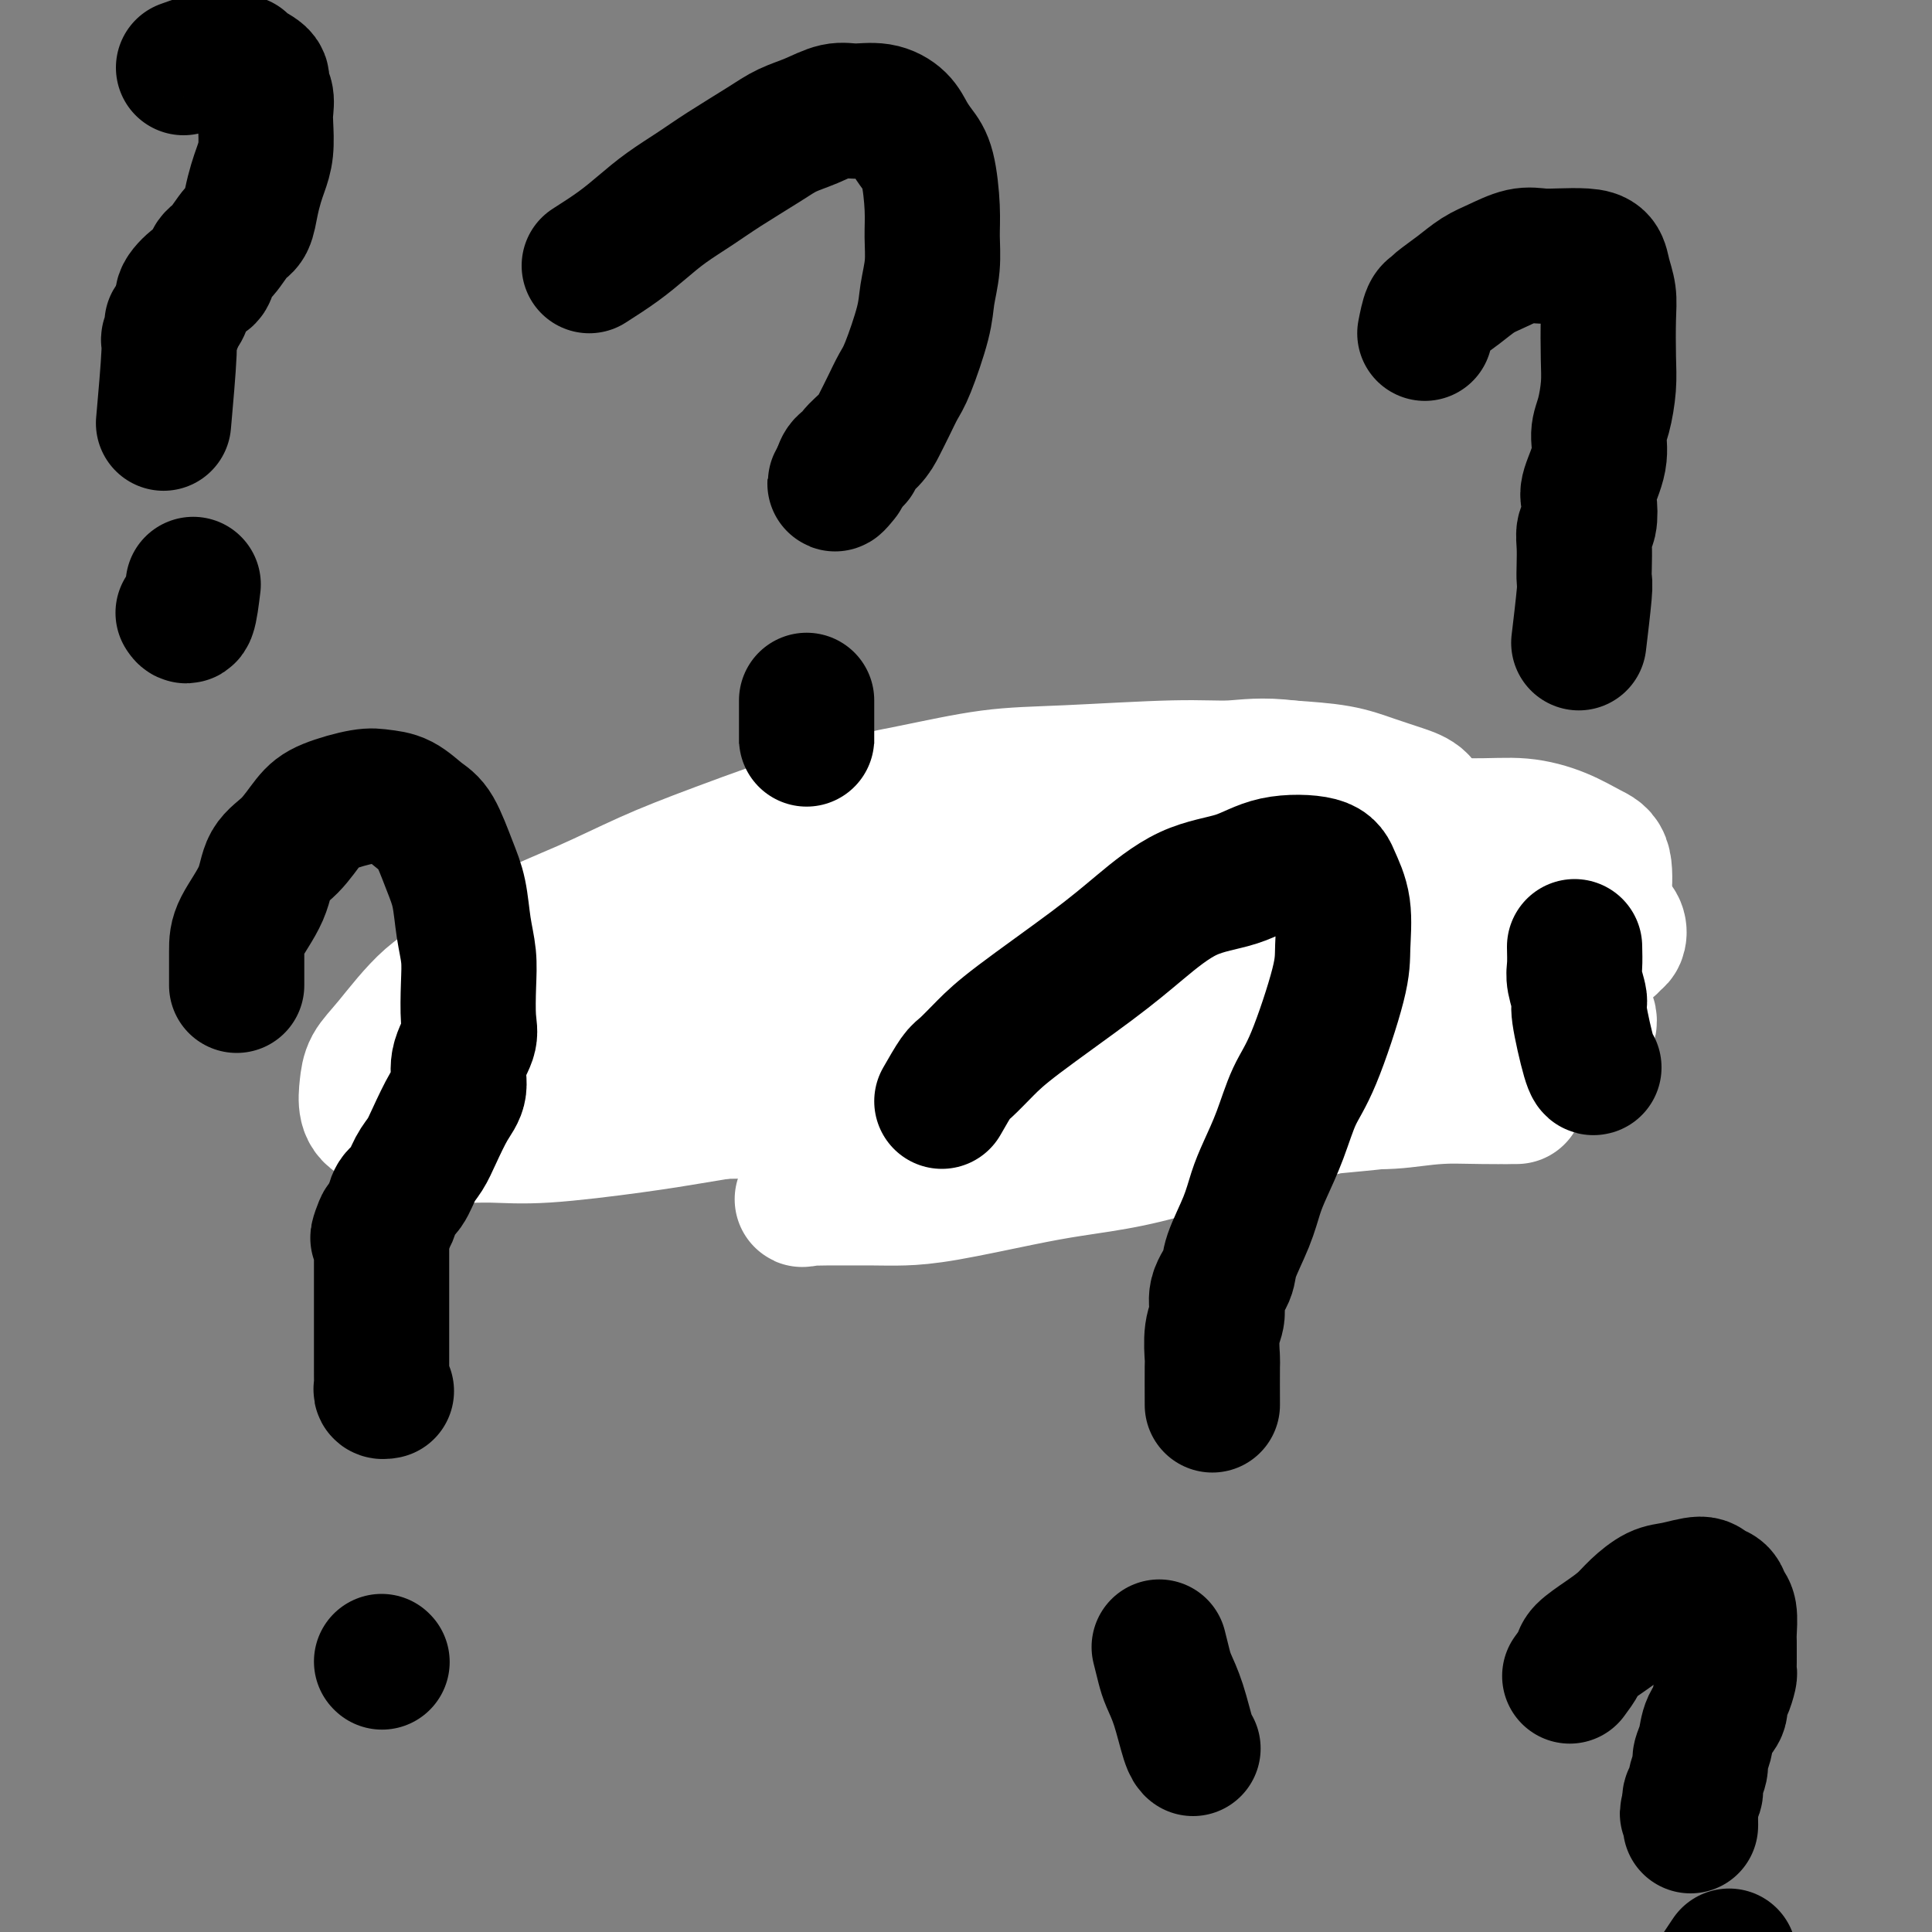 <svg viewBox='0 0 400 400' version='1.1' xmlns='http://www.w3.org/2000/svg' xmlns:xlink='http://www.w3.org/1999/xlink'><rect x="0" y="0" width="400" height="400" fill="#808080" stroke="none"/><g fill='none' stroke='#000000' stroke-width='6' stroke-linecap='round' stroke-linejoin='round'><path d='M130,198c0.000,0.000 0.100,0.100 0.1,0.1'/><path d='M130,199c-0.852,1.059 -1.704,2.119 -2,3c-0.296,0.881 -0.037,1.585 0,2c0.037,0.415 -0.148,0.542 0,1c0.148,0.458 0.629,1.249 1,2c0.371,0.751 0.633,1.464 1,2c0.367,0.536 0.839,0.894 2,2c1.161,1.106 3.010,2.958 4,4c0.990,1.042 1.120,1.274 2,2c0.880,0.726 2.509,1.947 4,3c1.491,1.053 2.845,1.938 4,3c1.155,1.062 2.112,2.302 4,4c1.888,1.698 4.707,3.856 7,5c2.293,1.144 4.062,1.276 6,2c1.938,0.724 4.047,2.039 6,3c1.953,0.961 3.750,1.567 6,2c2.250,0.433 4.952,0.694 7,1c2.048,0.306 3.442,0.659 6,1c2.558,0.341 6.279,0.671 10,1'/><path d='M198,242c4.568,0.462 4.488,0.118 6,0c1.512,-0.118 4.615,-0.009 7,0c2.385,0.009 4.050,-0.083 6,0c1.950,0.083 4.184,0.342 7,0c2.816,-0.342 6.213,-1.285 9,-2c2.787,-0.715 4.962,-1.203 7,-2c2.038,-0.797 3.938,-1.902 6,-3c2.062,-1.098 4.287,-2.189 6,-3c1.713,-0.811 2.913,-1.341 5,-3c2.087,-1.659 5.061,-4.447 7,-6c1.939,-1.553 2.844,-1.871 4,-3c1.156,-1.129 2.562,-3.068 4,-5c1.438,-1.932 2.909,-3.857 4,-5c1.091,-1.143 1.803,-1.503 3,-3c1.197,-1.497 2.879,-4.130 4,-6c1.121,-1.870 1.681,-2.979 2,-4c0.319,-1.021 0.398,-1.956 1,-3c0.602,-1.044 1.728,-2.197 2,-3c0.272,-0.803 -0.312,-1.255 0,-3c0.312,-1.745 1.518,-4.784 2,-6c0.482,-1.216 0.241,-0.608 0,0'/><path d='M117,198c1.235,0.430 2.470,0.859 3,1c0.530,0.141 0.357,-0.008 1,0c0.643,0.008 2.104,0.173 3,0c0.896,-0.173 1.228,-0.683 2,-1c0.772,-0.317 1.984,-0.441 3,-1c1.016,-0.559 1.837,-1.554 3,-2c1.163,-0.446 2.670,-0.343 4,-1c1.330,-0.657 2.484,-2.074 4,-3c1.516,-0.926 3.393,-1.361 5,-2c1.607,-0.639 2.943,-1.482 4,-2c1.057,-0.518 1.834,-0.710 3,-1c1.166,-0.290 2.719,-0.679 4,-1c1.281,-0.321 2.289,-0.575 4,-1c1.711,-0.425 4.125,-1.022 6,-2c1.875,-0.978 3.210,-2.338 5,-3c1.790,-0.662 4.035,-0.628 6,-1c1.965,-0.372 3.651,-1.150 5,-2c1.349,-0.850 2.362,-1.771 5,-3c2.638,-1.229 6.900,-2.766 10,-4c3.100,-1.234 5.038,-2.166 7,-3c1.962,-0.834 3.948,-1.569 6,-2c2.052,-0.431 4.168,-0.559 6,-1c1.832,-0.441 3.378,-1.196 6,-2c2.622,-0.804 6.321,-1.658 9,-2c2.679,-0.342 4.340,-0.171 6,0'/><path d='M237,159c5.287,-0.772 5.005,-0.204 6,0c0.995,0.204 3.266,0.042 5,0c1.734,-0.042 2.930,0.034 5,0c2.070,-0.034 5.014,-0.178 7,0c1.986,0.178 3.015,0.677 4,1c0.985,0.323 1.927,0.468 3,1c1.073,0.532 2.278,1.451 3,2c0.722,0.549 0.960,0.730 2,1c1.040,0.270 2.882,0.631 4,1c1.118,0.369 1.510,0.746 2,1c0.490,0.254 1.076,0.385 2,1c0.924,0.615 2.187,1.713 3,2c0.813,0.287 1.176,-0.236 2,0c0.824,0.236 2.110,1.233 3,2c0.890,0.767 1.385,1.305 2,2c0.615,0.695 1.349,1.547 2,2c0.651,0.453 1.217,0.507 2,1c0.783,0.493 1.783,1.423 2,2c0.217,0.577 -0.349,0.800 0,1c0.349,0.200 1.614,0.378 2,1c0.386,0.622 -0.107,1.687 0,2c0.107,0.313 0.813,-0.126 1,0c0.187,0.126 -0.146,0.817 0,1c0.146,0.183 0.770,-0.143 1,0c0.230,0.143 0.066,0.755 0,1c-0.066,0.245 -0.033,0.122 0,0'/><path d='M148,227c1.122,-0.269 2.245,-0.537 3,-1c0.755,-0.463 1.143,-1.119 2,-2c0.857,-0.881 2.181,-1.986 5,-5c2.819,-3.014 7.131,-7.935 10,-11c2.869,-3.065 4.295,-4.272 6,-6c1.705,-1.728 3.688,-3.976 5,-6c1.312,-2.024 1.952,-3.823 3,-5c1.048,-1.177 2.503,-1.733 3,-2c0.497,-0.267 0.037,-0.244 -1,0c-1.037,0.244 -2.650,0.709 -4,2c-1.350,1.291 -2.436,3.408 -4,5c-1.564,1.592 -3.607,2.659 -5,4c-1.393,1.341 -2.136,2.957 -3,4c-0.864,1.043 -1.848,1.511 -3,3c-1.152,1.489 -2.472,3.997 -3,5c-0.528,1.003 -0.264,0.502 0,0'/><path d='M174,209c-0.789,1.653 -1.579,3.305 -2,4c-0.421,0.695 -0.474,0.431 -1,1c-0.526,0.569 -1.527,1.970 -2,3c-0.473,1.030 -0.419,1.689 0,2c0.419,0.311 1.202,0.275 2,0c0.798,-0.275 1.609,-0.789 3,-2c1.391,-1.211 3.361,-3.121 5,-5c1.639,-1.879 2.947,-3.729 6,-7c3.053,-3.271 7.851,-7.963 11,-11c3.149,-3.037 4.649,-4.418 6,-6c1.351,-1.582 2.554,-3.366 4,-5c1.446,-1.634 3.135,-3.117 4,-4c0.865,-0.883 0.908,-1.167 0,0c-0.908,1.167 -2.765,3.786 -5,7c-2.235,3.214 -4.847,7.024 -8,11c-3.153,3.976 -6.848,8.117 -10,12c-3.152,3.883 -5.760,7.508 -8,11c-2.240,3.492 -4.112,6.850 -6,9c-1.888,2.150 -3.790,3.094 -4,3c-0.210,-0.094 1.274,-1.224 3,-3c1.726,-1.776 3.696,-4.199 6,-7c2.304,-2.801 4.942,-5.980 8,-9c3.058,-3.020 6.536,-5.880 10,-10c3.464,-4.120 6.915,-9.499 9,-12c2.085,-2.501 2.806,-2.123 3,-2c0.194,0.123 -0.137,-0.010 -1,1c-0.863,1.010 -2.256,3.163 -4,6c-1.744,2.837 -3.839,6.358 -7,11c-3.161,4.642 -7.390,10.404 -10,14c-2.610,3.596 -3.603,5.028 -4,6c-0.397,0.972 -0.199,1.486 0,2'/><path d='M182,229c-3.223,5.523 1.720,-0.669 5,-4c3.280,-3.331 4.896,-3.801 9,-8c4.104,-4.199 10.697,-12.126 15,-17c4.303,-4.874 6.315,-6.695 9,-9c2.685,-2.305 6.044,-5.095 8,-7c1.956,-1.905 2.509,-2.925 3,-3c0.491,-0.075 0.919,0.795 1,2c0.081,1.205 -0.186,2.745 -2,7c-1.814,4.255 -5.175,11.224 -7,16c-1.825,4.776 -2.112,7.360 -3,10c-0.888,2.640 -2.376,5.336 -3,7c-0.624,1.664 -0.383,2.295 0,3c0.383,0.705 0.909,1.483 3,0c2.091,-1.483 5.746,-5.226 8,-8c2.254,-2.774 3.107,-4.577 5,-7c1.893,-2.423 4.827,-5.464 7,-8c2.173,-2.536 3.584,-4.567 5,-6c1.416,-1.433 2.836,-2.269 4,-3c1.164,-0.731 2.072,-1.356 2,-1c-0.072,0.356 -1.125,1.692 -2,3c-0.875,1.308 -1.571,2.587 -2,4c-0.429,1.413 -0.592,2.960 -1,4c-0.408,1.040 -1.060,1.573 -1,2c0.060,0.427 0.834,0.747 2,0c1.166,-0.747 2.726,-2.560 4,-4c1.274,-1.440 2.261,-2.505 4,-4c1.739,-1.495 4.228,-3.420 6,-5c1.772,-1.580 2.825,-2.815 4,-4c1.175,-1.185 2.470,-2.319 3,-2c0.530,0.319 0.294,2.091 0,4c-0.294,1.909 -0.647,3.954 -1,6'/><path d='M267,197c-0.340,2.848 -0.689,4.968 -1,7c-0.311,2.032 -0.583,3.977 -1,6c-0.417,2.023 -0.979,4.125 -1,6c-0.021,1.875 0.497,3.522 1,4c0.503,0.478 0.989,-0.213 2,-1c1.011,-0.787 2.546,-1.669 4,-3c1.454,-1.331 2.826,-3.109 4,-5c1.174,-1.891 2.149,-3.893 4,-7c1.851,-3.107 4.576,-7.319 6,-10c1.424,-2.681 1.546,-3.831 2,-5c0.454,-1.169 1.238,-2.357 1,-3c-0.238,-0.643 -1.500,-0.739 -3,0c-1.500,0.739 -3.239,2.314 -5,4c-1.761,1.686 -3.546,3.482 -7,7c-3.454,3.518 -8.577,8.758 -12,12c-3.423,3.242 -5.144,4.488 -7,6c-1.856,1.512 -3.846,3.292 -5,4c-1.154,0.708 -1.472,0.345 -2,0c-0.528,-0.345 -1.267,-0.673 -1,-3c0.267,-2.327 1.538,-6.655 3,-10c1.462,-3.345 3.113,-5.709 5,-9c1.887,-3.291 4.008,-7.510 6,-11c1.992,-3.490 3.854,-6.250 6,-9c2.146,-2.750 4.576,-5.491 7,-8c2.424,-2.509 4.841,-4.786 6,-6c1.159,-1.214 1.058,-1.365 1,-1c-0.058,0.365 -0.074,1.247 -1,3c-0.926,1.753 -2.764,4.377 -5,7c-2.236,2.623 -4.871,5.245 -7,8c-2.129,2.755 -3.751,5.644 -6,8c-2.249,2.356 -5.124,4.178 -8,6'/><path d='M253,194c-4.489,5.109 -2.710,2.380 -2,1c0.710,-1.380 0.353,-1.411 0,-2c-0.353,-0.589 -0.701,-1.735 0,-5c0.701,-3.265 2.453,-8.648 4,-12c1.547,-3.352 2.891,-4.674 4,-7c1.109,-2.326 1.985,-5.658 3,-8c1.015,-2.342 2.170,-3.694 3,-5c0.830,-1.306 1.335,-2.565 0,-3c-1.335,-0.435 -4.509,-0.047 -7,1c-2.491,1.047 -4.299,2.752 -7,5c-2.701,2.248 -6.294,5.038 -10,8c-3.706,2.962 -7.526,6.097 -11,9c-3.474,2.903 -6.601,5.574 -9,8c-2.399,2.426 -4.069,4.608 -6,6c-1.931,1.392 -4.122,1.996 -5,2c-0.878,0.004 -0.443,-0.590 1,-2c1.443,-1.410 3.892,-3.635 6,-6c2.108,-2.365 3.873,-4.870 6,-7c2.127,-2.130 4.617,-3.886 8,-7c3.383,-3.114 7.661,-7.586 10,-10c2.339,-2.414 2.741,-2.768 3,-3c0.259,-0.232 0.376,-0.340 0,0c-0.376,0.340 -1.246,1.128 -3,3c-1.754,1.872 -4.391,4.827 -9,9c-4.609,4.173 -11.190,9.563 -16,14c-4.810,4.437 -7.848,7.921 -11,11c-3.152,3.079 -6.416,5.753 -9,8c-2.584,2.247 -4.486,4.066 -6,5c-1.514,0.934 -2.638,0.982 -3,0c-0.362,-0.982 0.040,-2.995 1,-5c0.960,-2.005 2.480,-4.003 4,-6'/><path d='M192,196c1.666,-2.937 3.330,-4.778 5,-7c1.670,-2.222 3.346,-4.825 5,-7c1.654,-2.175 3.284,-3.923 4,-6c0.716,-2.077 0.516,-4.482 0,-5c-0.516,-0.518 -1.349,0.850 -3,2c-1.651,1.150 -4.121,2.080 -7,4c-2.879,1.920 -6.168,4.830 -9,7c-2.832,2.170 -5.208,3.602 -8,6c-2.792,2.398 -6.002,5.764 -8,7c-1.998,1.236 -2.786,0.344 -3,0c-0.214,-0.344 0.145,-0.140 1,-1c0.855,-0.860 2.206,-2.784 4,-5c1.794,-2.216 4.032,-4.725 6,-7c1.968,-2.275 3.666,-4.315 6,-7c2.334,-2.685 5.305,-6.013 7,-8c1.695,-1.987 2.114,-2.633 2,-3c-0.114,-0.367 -0.763,-0.455 -2,0c-1.237,0.455 -3.063,1.453 -5,3c-1.937,1.547 -3.986,3.645 -8,7c-4.014,3.355 -9.994,7.969 -14,11c-4.006,3.031 -6.038,4.479 -8,6c-1.962,1.521 -3.855,3.115 -5,4c-1.145,0.885 -1.541,1.062 -2,1c-0.459,-0.062 -0.981,-0.362 0,-2c0.981,-1.638 3.466,-4.614 5,-7c1.534,-2.386 2.118,-4.181 3,-6c0.882,-1.819 2.062,-3.661 3,-5c0.938,-1.339 1.633,-2.173 2,-3c0.367,-0.827 0.407,-1.646 -1,-1c-1.407,0.646 -4.259,2.756 -7,5c-2.741,2.244 -5.370,4.622 -8,7'/><path d='M147,186c-4.101,3.274 -6.354,5.958 -9,8c-2.646,2.042 -5.685,3.440 -8,5c-2.315,1.560 -3.907,3.282 -5,4c-1.093,0.718 -1.688,0.434 -2,0c-0.312,-0.434 -0.340,-1.017 0,-2c0.340,-0.983 1.049,-2.364 2,-4c0.951,-1.636 2.145,-3.525 3,-5c0.855,-1.475 1.373,-2.534 2,-4c0.627,-1.466 1.364,-3.339 2,-4c0.636,-0.661 1.171,-0.110 1,0c-0.171,0.110 -1.047,-0.222 -2,0c-0.953,0.222 -1.982,0.999 -3,2c-1.018,1.001 -2.025,2.227 -3,3c-0.975,0.773 -1.920,1.094 -3,2c-1.080,0.906 -2.297,2.399 -3,3c-0.703,0.601 -0.894,0.310 -1,0c-0.106,-0.310 -0.129,-0.641 0,-1c0.129,-0.359 0.409,-0.748 1,-1c0.591,-0.252 1.492,-0.368 2,-1c0.508,-0.632 0.623,-1.778 1,-2c0.377,-0.222 1.015,0.482 1,1c-0.015,0.518 -0.685,0.851 -1,2c-0.315,1.149 -0.276,3.116 -1,5c-0.724,1.884 -2.210,3.687 -3,5c-0.790,1.313 -0.883,2.137 -1,3c-0.117,0.863 -0.258,1.764 0,2c0.258,0.236 0.914,-0.194 2,-1c1.086,-0.806 2.600,-1.989 4,-3c1.400,-1.011 2.685,-1.849 5,-4c2.315,-2.151 5.662,-5.615 8,-8c2.338,-2.385 3.669,-3.693 5,-5'/><path d='M141,186c4.208,-3.381 2.726,-2.334 3,-2c0.274,0.334 2.302,-0.045 3,0c0.698,0.045 0.064,0.512 -1,2c-1.064,1.488 -2.559,3.996 -4,6c-1.441,2.004 -2.828,3.505 -4,5c-1.172,1.495 -2.128,2.984 -3,4c-0.872,1.016 -1.659,1.560 -2,2c-0.341,0.440 -0.237,0.775 0,1c0.237,0.225 0.608,0.340 2,-1c1.392,-1.340 3.805,-4.137 6,-6c2.195,-1.863 4.173,-2.794 6,-4c1.827,-1.206 3.503,-2.687 5,-4c1.497,-1.313 2.816,-2.457 4,-3c1.184,-0.543 2.234,-0.484 3,0c0.766,0.484 1.246,1.393 1,3c-0.246,1.607 -1.220,3.913 -2,6c-0.780,2.087 -1.366,3.955 -2,6c-0.634,2.045 -1.315,4.268 -2,6c-0.685,1.732 -1.374,2.975 -2,4c-0.626,1.025 -1.188,1.833 -1,2c0.188,0.167 1.127,-0.308 2,-1c0.873,-0.692 1.681,-1.602 3,-3c1.319,-1.398 3.149,-3.284 5,-5c1.851,-1.716 3.724,-3.262 6,-5c2.276,-1.738 4.955,-3.670 7,-5c2.045,-1.330 3.455,-2.060 4,-2c0.545,0.060 0.226,0.908 0,2c-0.226,1.092 -0.360,2.427 -1,4c-0.640,1.573 -1.788,3.385 -3,6c-1.212,2.615 -2.489,6.033 -3,8c-0.511,1.967 -0.255,2.484 0,3'/><path d='M171,215c-1.225,3.872 -0.788,2.051 0,1c0.788,-1.051 1.925,-1.332 3,-2c1.075,-0.668 2.087,-1.724 5,-4c2.913,-2.276 7.727,-5.771 11,-8c3.273,-2.229 5.007,-3.192 7,-5c1.993,-1.808 4.246,-4.460 6,-6c1.754,-1.540 3.007,-1.966 4,-2c0.993,-0.034 1.724,0.325 2,1c0.276,0.675 0.096,1.667 -1,5c-1.096,3.333 -3.110,9.008 -5,13c-1.890,3.992 -3.657,6.302 -5,9c-1.343,2.698 -2.264,5.786 -3,8c-0.736,2.214 -1.288,3.554 -2,5c-0.712,1.446 -1.583,2.997 -1,3c0.583,0.003 2.622,-1.541 4,-3c1.378,-1.459 2.096,-2.832 4,-5c1.904,-2.168 4.994,-5.132 8,-8c3.006,-2.868 5.928,-5.640 8,-8c2.072,-2.360 3.293,-4.309 6,-7c2.707,-2.691 6.900,-6.123 9,-8c2.100,-1.877 2.108,-2.198 2,-2c-0.108,0.198 -0.330,0.915 -1,2c-0.670,1.085 -1.786,2.539 -3,4c-1.214,1.461 -2.524,2.929 -4,5c-1.476,2.071 -3.116,4.744 -4,6c-0.884,1.256 -1.013,1.095 -1,1c0.013,-0.095 0.166,-0.125 1,-1c0.834,-0.875 2.347,-2.595 4,-4c1.653,-1.405 3.445,-2.494 6,-5c2.555,-2.506 5.873,-6.430 8,-9c2.127,-2.570 3.064,-3.785 4,-5'/><path d='M243,186c8.381,-7.335 3.834,-2.172 2,0c-1.834,2.172 -0.955,1.355 -1,2c-0.045,0.645 -1.015,2.754 -3,6c-1.985,3.246 -4.987,7.628 -7,11c-2.013,3.372 -3.039,5.733 -4,8c-0.961,2.267 -1.857,4.439 -3,6c-1.143,1.561 -2.534,2.512 -3,3c-0.466,0.488 -0.009,0.512 0,1c0.009,0.488 -0.431,1.440 3,-1c3.431,-2.440 10.731,-8.272 15,-12c4.269,-3.728 5.505,-5.351 6,-6c0.495,-0.649 0.247,-0.325 0,0'/><path d='M277,188c-1.831,-0.152 -3.662,-0.304 -5,0c-1.338,0.304 -2.182,1.064 -4,2c-1.818,0.936 -4.609,2.048 -8,4c-3.391,1.952 -7.380,4.743 -11,7c-3.620,2.257 -6.869,3.980 -10,6c-3.131,2.020 -6.144,4.338 -10,7c-3.856,2.662 -8.557,5.669 -11,7c-2.443,1.331 -2.630,0.987 -3,1c-0.370,0.013 -0.922,0.384 -1,0c-0.078,-0.384 0.320,-1.523 1,-3c0.680,-1.477 1.642,-3.292 4,-6c2.358,-2.708 6.113,-6.307 9,-9c2.887,-2.693 4.908,-4.478 7,-6c2.092,-1.522 4.256,-2.780 6,-4c1.744,-1.220 3.069,-2.403 4,-3c0.931,-0.597 1.469,-0.610 1,1c-0.469,1.610 -1.946,4.843 -4,8c-2.054,3.157 -4.684,6.238 -7,9c-2.316,2.762 -4.319,5.204 -7,8c-2.681,2.796 -6.040,5.944 -8,8c-1.960,2.056 -2.521,3.020 -4,4c-1.479,0.980 -3.878,1.977 -5,2c-1.122,0.023 -0.969,-0.929 0,-2c0.969,-1.071 2.755,-2.261 4,-4c1.245,-1.739 1.950,-4.026 3,-6c1.050,-1.974 2.447,-3.636 5,-6c2.553,-2.364 6.264,-5.429 8,-7c1.736,-1.571 1.496,-1.648 2,-2c0.504,-0.352 1.751,-0.979 2,-1c0.249,-0.021 -0.500,0.566 -1,1c-0.500,0.434 -0.750,0.717 -1,1'/><path d='M233,205c2.858,-3.447 -0.998,0.934 -3,3c-2.002,2.066 -2.151,1.817 -3,2c-0.849,0.183 -2.398,0.800 -3,1c-0.602,0.200 -0.259,-0.015 0,0c0.259,0.015 0.432,0.259 1,0c0.568,-0.259 1.530,-1.022 3,-2c1.470,-0.978 3.449,-2.173 5,-3c1.551,-0.827 2.673,-1.288 4,-2c1.327,-0.712 2.859,-1.675 4,-2c1.141,-0.325 1.892,-0.012 2,0c0.108,0.012 -0.427,-0.278 -1,0c-0.573,0.278 -1.185,1.125 -3,2c-1.815,0.875 -4.834,1.780 -8,3c-3.166,1.220 -6.479,2.756 -10,4c-3.521,1.244 -7.249,2.198 -10,3c-2.751,0.802 -4.523,1.453 -8,2c-3.477,0.547 -8.658,0.992 -12,1c-3.342,0.008 -4.846,-0.420 -6,-1c-1.154,-0.580 -1.958,-1.311 -3,-2c-1.042,-0.689 -2.324,-1.336 -3,-2c-0.676,-0.664 -0.747,-1.344 -1,-2c-0.253,-0.656 -0.687,-1.288 -1,-2c-0.313,-0.712 -0.506,-1.504 -1,-2c-0.494,-0.496 -1.290,-0.696 -2,-1c-0.710,-0.304 -1.336,-0.712 -2,-1c-0.664,-0.288 -1.367,-0.455 -3,-1c-1.633,-0.545 -4.194,-1.466 -6,-2c-1.806,-0.534 -2.855,-0.679 -4,-1c-1.145,-0.321 -2.385,-0.817 -4,-1c-1.615,-0.183 -3.604,-0.052 -5,0c-1.396,0.052 -2.198,0.026 -3,0'/><path d='M147,199c-4.722,-1.092 -3.026,-0.822 -3,0c0.026,0.822 -1.617,2.197 -2,3c-0.383,0.803 0.496,1.034 1,2c0.504,0.966 0.634,2.668 1,4c0.366,1.332 0.969,2.294 3,4c2.031,1.706 5.490,4.155 8,6c2.510,1.845 4.071,3.085 6,4c1.929,0.915 4.225,1.506 7,2c2.775,0.494 6.030,0.890 9,1c2.970,0.110 5.656,-0.067 8,0c2.344,0.067 4.346,0.377 8,0c3.654,-0.377 8.960,-1.440 13,-2c4.040,-0.560 6.813,-0.618 9,-1c2.187,-0.382 3.789,-1.089 6,-2c2.211,-0.911 5.030,-2.027 7,-3c1.970,-0.973 3.091,-1.804 5,-3c1.909,-1.196 4.607,-2.756 6,-4c1.393,-1.244 1.483,-2.171 2,-3c0.517,-0.829 1.462,-1.559 2,-2c0.538,-0.441 0.668,-0.594 1,-1c0.332,-0.406 0.867,-1.065 1,-2c0.133,-0.935 -0.137,-2.145 -1,-3c-0.863,-0.855 -2.319,-1.353 -3,-2c-0.681,-0.647 -0.586,-1.442 -2,-2c-1.414,-0.558 -4.336,-0.879 -6,-1c-1.664,-0.121 -2.071,-0.044 -5,0c-2.929,0.044 -8.382,0.053 -12,0c-3.618,-0.053 -5.403,-0.169 -8,0c-2.597,0.169 -6.007,0.622 -9,1c-2.993,0.378 -5.569,0.679 -8,1c-2.431,0.321 -4.715,0.660 -7,1'/><path d='M184,197c-8.577,0.467 -5.518,0.133 -6,1c-0.482,0.867 -4.505,2.935 -7,4c-2.495,1.065 -3.462,1.128 -4,2c-0.538,0.872 -0.646,2.552 -1,4c-0.354,1.448 -0.954,2.664 -1,4c-0.046,1.336 0.462,2.792 1,4c0.538,1.208 1.107,2.168 3,4c1.893,1.832 5.111,4.537 8,6c2.889,1.463 5.448,1.684 8,2c2.552,0.316 5.098,0.728 8,1c2.902,0.272 6.161,0.403 11,0c4.839,-0.403 11.257,-1.339 16,-2c4.743,-0.661 7.811,-1.047 11,-2c3.189,-0.953 6.501,-2.473 10,-4c3.499,-1.527 7.187,-3.062 10,-5c2.813,-1.938 4.752,-4.279 7,-6c2.248,-1.721 4.805,-2.823 7,-5c2.195,-2.177 4.027,-5.429 5,-8c0.973,-2.571 1.087,-4.462 1,-6c-0.087,-1.538 -0.373,-2.724 -1,-4c-0.627,-1.276 -1.593,-2.643 -3,-4c-1.407,-1.357 -3.253,-2.705 -6,-4c-2.747,-1.295 -6.395,-2.538 -10,-3c-3.605,-0.462 -7.167,-0.143 -10,0c-2.833,0.143 -4.939,0.111 -8,0c-3.061,-0.111 -7.079,-0.301 -10,0c-2.921,0.301 -4.744,1.095 -8,2c-3.256,0.905 -7.945,1.923 -11,3c-3.055,1.077 -4.476,2.213 -6,3c-1.524,0.787 -3.150,1.225 -4,2c-0.850,0.775 -0.925,1.888 -1,3'/><path d='M193,189c-1.919,1.525 -1.215,1.337 0,2c1.215,0.663 2.941,2.178 4,3c1.059,0.822 1.449,0.952 3,1c1.551,0.048 4.261,0.013 7,0c2.739,-0.013 5.507,-0.003 7,0c1.493,0.003 1.710,0.001 6,0c4.290,-0.001 12.654,-0.000 16,0c3.346,0.000 1.673,0.000 0,0'/><path d='M128,54c1.702,-1.227 3.403,-2.454 5,-4c1.597,-1.546 3.089,-3.410 5,-5c1.911,-1.590 4.239,-2.907 6,-4c1.761,-1.093 2.953,-1.964 5,-3c2.047,-1.036 4.948,-2.237 7,-3c2.052,-0.763 3.256,-1.087 6,-2c2.744,-0.913 7.027,-2.414 10,-3c2.973,-0.586 4.636,-0.256 6,0c1.364,0.256 2.428,0.439 4,1c1.572,0.561 3.652,1.501 5,2c1.348,0.499 1.966,0.559 3,2c1.034,1.441 2.485,4.265 3,6c0.515,1.735 0.095,2.382 0,4c-0.095,1.618 0.135,4.208 0,6c-0.135,1.792 -0.636,2.787 -1,4c-0.364,1.213 -0.592,2.643 -1,4c-0.408,1.357 -0.997,2.639 -2,4c-1.003,1.361 -2.419,2.801 -3,4c-0.581,1.199 -0.327,2.156 -1,3c-0.673,0.844 -2.274,1.574 -3,2c-0.726,0.426 -0.575,0.548 -1,1c-0.425,0.452 -1.424,1.235 -2,2c-0.576,0.765 -0.729,1.513 -1,2c-0.271,0.487 -0.661,0.715 -1,1c-0.339,0.285 -0.627,0.629 -1,1c-0.373,0.371 -0.832,0.770 -1,1c-0.168,0.230 -0.045,0.293 0,1c0.045,0.707 0.013,2.059 0,3c-0.013,0.941 -0.006,1.470 0,2'/><path d='M175,86c-0.222,2.933 -0.778,7.267 -1,9c-0.222,1.733 -0.111,0.867 0,0'/><path d='M157,150c0.763,-1.654 1.525,-3.307 2,-4c0.475,-0.693 0.662,-0.424 1,-1c0.338,-0.576 0.825,-1.997 1,-3c0.175,-1.003 0.036,-1.589 0,-2c-0.036,-0.411 0.029,-0.646 0,-1c-0.029,-0.354 -0.152,-0.827 0,-1c0.152,-0.173 0.579,-0.047 1,0c0.421,0.047 0.834,0.013 1,0c0.166,-0.013 0.083,-0.007 0,0'/></g>
<g fill='none' stroke='#FFFFFF' stroke-width='28' stroke-linecap='round' stroke-linejoin='round'><path d='M192,226c2.785,-0.251 5.570,-0.502 7,-1c1.430,-0.498 1.504,-1.242 7,-2c5.496,-0.758 16.413,-1.530 24,-2c7.587,-0.470 11.845,-0.637 17,-1c5.155,-0.363 11.209,-0.923 17,-1c5.791,-0.077 11.319,0.330 16,0c4.681,-0.330 8.514,-1.397 14,-2c5.486,-0.603 12.624,-0.740 17,-1c4.376,-0.260 5.990,-0.641 8,-1c2.010,-0.359 4.415,-0.697 6,-1c1.585,-0.303 2.350,-0.572 3,-1c0.650,-0.428 1.187,-1.015 1,-2c-0.187,-0.985 -1.097,-2.369 -3,-3c-1.903,-0.631 -4.800,-0.510 -8,-1c-3.200,-0.490 -6.705,-1.592 -11,-2c-4.295,-0.408 -9.381,-0.121 -14,0c-4.619,0.121 -8.773,0.077 -17,0c-8.227,-0.077 -20.529,-0.186 -29,0c-8.471,0.186 -13.113,0.668 -19,1c-5.887,0.332 -13.019,0.515 -20,1c-6.981,0.485 -13.809,1.270 -20,2c-6.191,0.730 -11.743,1.403 -17,2c-5.257,0.597 -10.220,1.117 -17,2c-6.780,0.883 -15.379,2.128 -21,3c-5.621,0.872 -8.264,1.372 -11,2c-2.736,0.628 -5.564,1.386 -8,2c-2.436,0.614 -4.482,1.084 -6,2c-1.518,0.916 -2.510,2.276 -3,3c-0.490,0.724 -0.478,0.810 0,1c0.478,0.190 1.422,0.483 3,1c1.578,0.517 3.789,1.259 6,2'/><path d='M114,229c2.972,0.558 5.902,-0.045 9,0c3.098,0.045 6.364,0.740 12,1c5.636,0.260 13.642,0.085 20,0c6.358,-0.085 11.067,-0.079 16,0c4.933,0.079 10.091,0.231 16,0c5.909,-0.231 12.571,-0.847 18,-1c5.429,-0.153 9.625,0.156 17,0c7.375,-0.156 17.930,-0.778 25,-1c7.070,-0.222 10.657,-0.045 15,0c4.343,0.045 9.443,-0.040 14,0c4.557,0.040 8.571,0.207 12,0c3.429,-0.207 6.273,-0.788 10,-1c3.727,-0.212 8.337,-0.057 11,0c2.663,0.057 3.377,0.014 4,0c0.623,-0.014 1.153,-0.001 1,0c-0.153,0.001 -0.991,-0.011 -2,0c-1.009,0.011 -2.189,0.045 -5,0c-2.811,-0.045 -7.253,-0.167 -11,0c-3.747,0.167 -6.799,0.625 -10,1c-3.201,0.375 -6.550,0.668 -10,1c-3.450,0.332 -7.002,0.703 -10,1c-2.998,0.297 -5.443,0.520 -10,1c-4.557,0.480 -11.226,1.215 -16,2c-4.774,0.785 -7.652,1.619 -11,2c-3.348,0.381 -7.167,0.310 -11,1c-3.833,0.690 -7.681,2.140 -11,3c-3.319,0.860 -6.110,1.131 -10,2c-3.890,0.869 -8.878,2.336 -12,3c-3.122,0.664 -4.379,0.525 -6,1c-1.621,0.475 -3.606,1.564 -5,2c-1.394,0.436 -2.197,0.218 -3,0'/><path d='M171,247c-7.913,1.928 -4.197,1.249 -3,1c1.197,-0.249 -0.125,-0.066 0,0c0.125,0.066 1.697,0.017 3,0c1.303,-0.017 2.337,-0.000 4,0c1.663,0.000 3.955,-0.017 6,0c2.045,0.017 3.844,0.066 6,0c2.156,-0.066 4.670,-0.248 9,-1c4.330,-0.752 10.475,-2.075 15,-3c4.525,-0.925 7.429,-1.451 11,-2c3.571,-0.549 7.807,-1.121 12,-2c4.193,-0.879 8.342,-2.065 12,-3c3.658,-0.935 6.826,-1.617 12,-3c5.174,-1.383 12.354,-3.465 17,-5c4.646,-1.535 6.759,-2.522 10,-4c3.241,-1.478 7.609,-3.447 11,-5c3.391,-1.553 5.803,-2.690 8,-4c2.197,-1.310 4.179,-2.795 7,-5c2.821,-2.205 6.482,-5.132 9,-7c2.518,-1.868 3.892,-2.679 5,-4c1.108,-1.321 1.950,-3.154 3,-5c1.050,-1.846 2.307,-3.705 3,-5c0.693,-1.295 0.821,-2.025 1,-4c0.179,-1.975 0.408,-5.194 0,-7c-0.408,-1.806 -1.454,-2.198 -3,-3c-1.546,-0.802 -3.592,-2.012 -6,-3c-2.408,-0.988 -5.177,-1.752 -8,-2c-2.823,-0.248 -5.701,0.022 -11,0c-5.299,-0.022 -13.018,-0.336 -19,0c-5.982,0.336 -10.226,1.321 -15,2c-4.774,0.679 -10.078,1.051 -15,2c-4.922,0.949 -9.461,2.474 -14,4'/><path d='M241,179c-9.198,1.757 -10.194,2.149 -13,3c-2.806,0.851 -7.421,2.159 -13,4c-5.579,1.841 -12.122,4.214 -17,6c-4.878,1.786 -8.091,2.984 -11,4c-2.909,1.016 -5.515,1.848 -8,3c-2.485,1.152 -4.848,2.623 -7,4c-2.152,1.377 -4.094,2.659 -6,4c-1.906,1.341 -3.775,2.742 -5,4c-1.225,1.258 -1.806,2.373 -2,3c-0.194,0.627 -0.002,0.764 0,1c0.002,0.236 -0.185,0.569 0,1c0.185,0.431 0.741,0.958 3,1c2.259,0.042 6.219,-0.402 9,-1c2.781,-0.598 4.383,-1.352 7,-2c2.617,-0.648 6.249,-1.191 10,-2c3.751,-0.809 7.622,-1.885 11,-3c3.378,-1.115 6.263,-2.270 12,-4c5.737,-1.730 14.324,-4.035 20,-6c5.676,-1.965 8.440,-3.591 12,-5c3.560,-1.409 7.915,-2.603 12,-4c4.085,-1.397 7.900,-2.997 11,-4c3.100,-1.003 5.486,-1.408 9,-3c3.514,-1.592 8.156,-4.370 11,-6c2.844,-1.630 3.890,-2.113 5,-3c1.110,-0.887 2.284,-2.177 3,-3c0.716,-0.823 0.976,-1.180 1,-2c0.024,-0.820 -0.187,-2.104 -1,-3c-0.813,-0.896 -2.228,-1.405 -4,-2c-1.772,-0.595 -3.900,-1.276 -6,-2c-2.100,-0.724 -4.171,-1.493 -7,-2c-2.829,-0.507 -6.414,-0.754 -10,-1'/><path d='M267,159c-5.851,-0.759 -8.978,-0.156 -12,0c-3.022,0.156 -5.939,-0.136 -12,0c-6.061,0.136 -15.267,0.699 -22,1c-6.733,0.301 -10.995,0.340 -16,1c-5.005,0.660 -10.755,1.943 -16,3c-5.245,1.057 -9.985,1.890 -17,4c-7.015,2.110 -16.305,5.498 -23,8c-6.695,2.502 -10.794,4.117 -15,6c-4.206,1.883 -8.519,4.033 -13,6c-4.481,1.967 -9.130,3.751 -13,6c-3.870,2.249 -6.960,4.965 -10,7c-3.040,2.035 -6.031,3.391 -9,6c-2.969,2.609 -5.915,6.470 -8,9c-2.085,2.530 -3.308,3.728 -4,5c-0.692,1.272 -0.852,2.618 -1,4c-0.148,1.382 -0.283,2.801 0,4c0.283,1.199 0.984,2.179 3,3c2.016,0.821 5.347,1.482 8,2c2.653,0.518 4.630,0.893 7,1c2.370,0.107 5.135,-0.055 8,0c2.865,0.055 5.831,0.326 11,0c5.169,-0.326 12.541,-1.250 18,-2c5.459,-0.750 9.004,-1.325 13,-2c3.996,-0.675 8.441,-1.448 13,-2c4.559,-0.552 9.232,-0.882 14,-2c4.768,-1.118 9.631,-3.023 14,-4c4.369,-0.977 8.242,-1.024 14,-2c5.758,-0.976 13.399,-2.880 19,-4c5.601,-1.120 9.162,-1.455 13,-2c3.838,-0.545 7.954,-1.298 12,-2c4.046,-0.702 8.023,-1.351 12,-2'/><path d='M255,211c24.039,-3.872 13.137,-1.552 13,-2c-0.137,-0.448 10.490,-3.664 17,-5c6.510,-1.336 8.903,-0.791 12,-1c3.097,-0.209 6.899,-1.173 10,-2c3.101,-0.827 5.500,-1.516 8,-2c2.500,-0.484 5.102,-0.762 8,-1c2.898,-0.238 6.092,-0.434 8,-1c1.908,-0.566 2.530,-1.501 3,-2c0.470,-0.499 0.789,-0.561 1,-1c0.211,-0.439 0.315,-1.255 0,-2c-0.315,-0.745 -1.049,-1.419 -2,-2c-0.951,-0.581 -2.119,-1.070 -5,-2c-2.881,-0.930 -7.475,-2.302 -11,-3c-3.525,-0.698 -5.979,-0.724 -9,-1c-3.021,-0.276 -6.607,-0.804 -11,-1c-4.393,-0.196 -9.593,-0.061 -14,0c-4.407,0.061 -8.022,0.047 -15,0c-6.978,-0.047 -17.320,-0.128 -25,0c-7.680,0.128 -12.697,0.465 -18,1c-5.303,0.535 -10.892,1.269 -17,2c-6.108,0.731 -12.734,1.459 -18,2c-5.266,0.541 -9.173,0.894 -16,2c-6.827,1.106 -16.573,2.964 -23,4c-6.427,1.036 -9.534,1.251 -13,2c-3.466,0.749 -7.292,2.031 -11,3c-3.708,0.969 -7.297,1.625 -10,2c-2.703,0.375 -4.520,0.468 -7,1c-2.480,0.532 -5.624,1.503 -7,2c-1.376,0.497 -0.986,0.518 -1,1c-0.014,0.482 -0.433,1.423 0,2c0.433,0.577 1.716,0.788 3,1'/><path d='M105,208c0.836,0.621 1.924,0.174 5,0c3.076,-0.174 8.138,-0.077 12,0c3.862,0.077 6.525,0.132 10,0c3.475,-0.132 7.763,-0.452 12,-1c4.237,-0.548 8.424,-1.325 13,-2c4.576,-0.675 9.541,-1.247 14,-2c4.459,-0.753 8.413,-1.685 15,-3c6.587,-1.315 15.806,-3.012 22,-4c6.194,-0.988 9.364,-1.266 13,-2c3.636,-0.734 7.739,-1.925 12,-3c4.261,-1.075 8.680,-2.035 12,-3c3.320,-0.965 5.540,-1.935 9,-3c3.460,-1.065 8.158,-2.225 11,-3c2.842,-0.775 3.827,-1.166 5,-2c1.173,-0.834 2.535,-2.112 3,-3c0.465,-0.888 0.032,-1.386 0,-2c-0.032,-0.614 0.338,-1.342 -1,-2c-1.338,-0.658 -4.384,-1.245 -7,-2c-2.616,-0.755 -4.802,-1.679 -8,-2c-3.198,-0.321 -7.406,-0.040 -12,0c-4.594,0.040 -9.572,-0.160 -14,0c-4.428,0.160 -8.306,0.681 -16,2c-7.694,1.319 -19.204,3.436 -27,5c-7.796,1.564 -11.877,2.573 -17,4c-5.123,1.427 -11.288,3.270 -17,5c-5.712,1.730 -10.972,3.347 -16,5c-5.028,1.653 -9.825,3.344 -14,5c-4.175,1.656 -7.727,3.279 -12,6c-4.273,2.721 -9.266,6.540 -12,9c-2.734,2.460 -3.210,3.560 -5,7c-1.790,3.440 -4.895,9.220 -8,15'/><path d='M87,232c-2.167,3.667 -1.083,1.833 0,0'/></g>
<g fill='none' stroke='#000000' stroke-width='28' stroke-linecap='round' stroke-linejoin='round'><path d='M195,228c1.134,-1.980 2.268,-3.959 3,-5c0.732,-1.041 1.062,-1.143 2,-2c0.938,-0.857 2.483,-2.471 4,-4c1.517,-1.529 3.005,-2.975 7,-6c3.995,-3.025 10.496,-7.630 15,-11c4.504,-3.370 7.010,-5.504 10,-8c2.990,-2.496 6.463,-5.355 10,-7c3.537,-1.645 7.137,-2.075 10,-3c2.863,-0.925 4.987,-2.345 8,-3c3.013,-0.655 6.913,-0.545 9,0c2.087,0.545 2.362,1.523 3,3c0.638,1.477 1.640,3.452 2,6c0.360,2.548 0.077,5.670 0,8c-0.077,2.330 0.050,3.869 -1,8c-1.050,4.131 -3.279,10.855 -5,15c-1.721,4.145 -2.935,5.712 -4,8c-1.065,2.288 -1.981,5.298 -3,8c-1.019,2.702 -2.141,5.096 -3,7c-0.859,1.904 -1.453,3.317 -2,5c-0.547,1.683 -1.046,3.637 -2,6c-0.954,2.363 -2.365,5.137 -3,7c-0.635,1.863 -0.496,2.815 -1,4c-0.504,1.185 -1.652,2.601 -2,4c-0.348,1.399 0.103,2.779 0,4c-0.103,1.221 -0.760,2.283 -1,4c-0.240,1.717 -0.064,4.089 0,5c0.064,0.911 0.017,0.361 0,2c-0.017,1.639 -0.005,5.468 0,7c0.005,1.532 0.002,0.766 0,0'/><path d='M240,341c0.356,1.450 0.712,2.900 1,4c0.288,1.100 0.508,1.850 1,3c0.492,1.150 1.256,2.700 2,5c0.744,2.300 1.470,5.350 2,7c0.530,1.650 0.866,1.900 1,2c0.134,0.100 0.067,0.050 0,0'/><path d='M122,55c2.082,-1.333 4.163,-2.665 6,-4c1.837,-1.335 3.429,-2.671 5,-4c1.571,-1.329 3.122,-2.649 5,-4c1.878,-1.351 4.083,-2.732 6,-4c1.917,-1.268 3.545,-2.424 6,-4c2.455,-1.576 5.737,-3.571 8,-5c2.263,-1.429 3.508,-2.293 5,-3c1.492,-0.707 3.233,-1.256 5,-2c1.767,-0.744 3.562,-1.683 5,-2c1.438,-0.317 2.521,-0.013 4,0c1.479,0.013 3.355,-0.265 5,0c1.645,0.265 3.057,1.073 4,2c0.943,0.927 1.415,1.971 2,3c0.585,1.029 1.282,2.041 2,3c0.718,0.959 1.457,1.866 2,4c0.543,2.134 0.890,5.497 1,8c0.110,2.503 -0.019,4.148 0,6c0.019,1.852 0.185,3.912 0,6c-0.185,2.088 -0.721,4.203 -1,6c-0.279,1.797 -0.302,3.275 -1,6c-0.698,2.725 -2.072,6.696 -3,9c-0.928,2.304 -1.409,2.939 -2,4c-0.591,1.061 -1.291,2.546 -2,4c-0.709,1.454 -1.426,2.875 -2,4c-0.574,1.125 -1.005,1.953 -2,3c-0.995,1.047 -2.555,2.311 -3,3c-0.445,0.689 0.226,0.801 0,1c-0.226,0.199 -1.350,0.485 -2,1c-0.650,0.515 -0.825,1.257 -1,2'/><path d='M174,98c-2.178,3.644 -0.622,1.756 0,1c0.622,-0.756 0.311,-0.378 0,0'/><path d='M167,147c0.000,1.572 0.000,3.144 0,4c0.000,0.856 0.000,0.997 0,1c0.000,0.003 0.000,-0.132 0,0c0.000,0.132 0.000,0.531 0,1c0.000,0.469 0.000,1.010 0,1c0.000,-0.010 0.000,-0.570 0,-1c0.000,-0.430 0.000,-0.731 0,-1c0.000,-0.269 0.000,-0.507 0,-1c0.000,-0.493 0.000,-1.243 0,-2c0.000,-0.757 -0.000,-1.523 0,-2c0.000,-0.477 0.000,-0.667 0,-1c0.000,-0.333 0.000,-0.809 0,-1c0.000,-0.191 0.000,-0.095 0,0'/><path d='M49,204c-0.001,-2.562 -0.003,-5.124 0,-7c0.003,-1.876 0.010,-3.065 1,-5c0.990,-1.935 2.964,-4.615 4,-7c1.036,-2.385 1.134,-4.475 2,-6c0.866,-1.525 2.499,-2.486 4,-4c1.501,-1.514 2.869,-3.581 4,-5c1.131,-1.419 2.025,-2.188 4,-3c1.975,-0.812 5.032,-1.666 7,-2c1.968,-0.334 2.848,-0.148 4,0c1.152,0.148 2.574,0.259 4,1c1.426,0.741 2.854,2.111 4,3c1.146,0.889 2.010,1.296 3,3c0.990,1.704 2.108,4.704 3,7c0.892,2.296 1.559,3.889 2,6c0.441,2.111 0.656,4.741 1,7c0.344,2.259 0.816,4.147 1,6c0.184,1.853 0.079,3.672 0,6c-0.079,2.328 -0.131,5.166 0,7c0.131,1.834 0.446,2.664 0,4c-0.446,1.336 -1.652,3.176 -2,5c-0.348,1.824 0.164,3.631 0,5c-0.164,1.369 -1.002,2.300 -2,4c-0.998,1.700 -2.155,4.170 -3,6c-0.845,1.830 -1.378,3.022 -2,4c-0.622,0.978 -1.332,1.743 -2,3c-0.668,1.257 -1.292,3.007 -2,4c-0.708,0.993 -1.498,1.229 -2,2c-0.502,0.771 -0.715,2.077 -1,3c-0.285,0.923 -0.643,1.461 -1,2'/><path d='M80,253c-2.856,6.057 -1.497,2.199 -1,1c0.497,-1.199 0.133,0.259 0,1c-0.133,0.741 -0.036,0.764 0,1c0.036,0.236 0.010,0.686 0,1c-0.010,0.314 -0.003,0.490 0,1c0.003,0.510 0.001,1.352 0,2c-0.001,0.648 -0.000,1.103 0,2c0.000,0.897 0.000,2.235 0,3c-0.000,0.765 -0.000,0.957 0,2c0.000,1.043 0.000,2.937 0,4c-0.000,1.063 -0.000,1.296 0,2c0.000,0.704 0.000,1.880 0,3c-0.000,1.120 -0.000,2.184 0,3c0.000,0.816 0.000,1.384 0,2c-0.000,0.616 -0.001,1.279 0,2c0.001,0.721 0.004,1.500 0,2c-0.004,0.500 -0.015,0.722 0,1c0.015,0.278 0.056,0.610 0,1c-0.056,0.390 -0.207,0.836 0,1c0.207,0.164 0.774,0.047 1,0c0.226,-0.047 0.113,-0.023 0,0'/><path d='M79,344c0.000,0.000 0.100,0.100 0.1,0.1'/><path d='M295,69c0.314,-1.589 0.628,-3.178 1,-4c0.372,-0.822 0.800,-0.877 1,-1c0.200,-0.123 0.170,-0.314 1,-1c0.830,-0.686 2.518,-1.869 4,-3c1.482,-1.131 2.758,-2.212 4,-3c1.242,-0.788 2.450,-1.283 4,-2c1.550,-0.717 3.441,-1.655 5,-2c1.559,-0.345 2.785,-0.099 4,0c1.215,0.099 2.420,0.049 4,0c1.580,-0.049 3.534,-0.096 5,0c1.466,0.096 2.445,0.335 3,1c0.555,0.665 0.685,1.757 1,3c0.315,1.243 0.814,2.636 1,4c0.186,1.364 0.060,2.699 0,5c-0.060,2.301 -0.052,5.568 0,8c0.052,2.432 0.150,4.027 0,6c-0.150,1.973 -0.548,4.322 -1,6c-0.452,1.678 -0.957,2.684 -1,4c-0.043,1.316 0.377,2.943 0,5c-0.377,2.057 -1.551,4.545 -2,6c-0.449,1.455 -0.173,1.876 0,3c0.173,1.124 0.242,2.949 0,4c-0.242,1.051 -0.796,1.328 -1,2c-0.204,0.672 -0.058,1.740 0,3c0.058,1.260 0.029,2.710 0,4c-0.029,1.290 -0.059,2.418 0,3c0.059,0.582 0.208,0.618 0,3c-0.208,2.382 -0.774,7.109 -1,9c-0.226,1.891 -0.113,0.945 0,0'/><path d='M326,196c0.034,1.466 0.068,2.933 0,4c-0.068,1.067 -0.239,1.736 0,3c0.239,1.264 0.887,3.123 1,4c0.113,0.877 -0.310,0.771 0,3c0.310,2.229 1.353,6.792 2,9c0.647,2.208 0.899,2.059 1,2c0.101,-0.059 0.050,-0.030 0,0'/><path d='M325,347c0.826,-1.113 1.651,-2.226 2,-3c0.349,-0.774 0.221,-1.209 1,-2c0.779,-0.791 2.464,-1.938 4,-3c1.536,-1.062 2.923,-2.041 4,-3c1.077,-0.959 1.846,-1.900 3,-3c1.154,-1.100 2.694,-2.359 4,-3c1.306,-0.641 2.377,-0.663 4,-1c1.623,-0.337 3.798,-0.990 5,-1c1.202,-0.010 1.432,0.624 2,1c0.568,0.376 1.473,0.495 2,1c0.527,0.505 0.677,1.395 1,2c0.323,0.605 0.819,0.924 1,2c0.181,1.076 0.048,2.908 0,4c-0.048,1.092 -0.012,1.442 0,2c0.012,0.558 0.001,1.322 0,2c-0.001,0.678 0.010,1.270 0,2c-0.010,0.730 -0.039,1.598 0,2c0.039,0.402 0.147,0.336 0,1c-0.147,0.664 -0.550,2.057 -1,3c-0.450,0.943 -0.948,1.436 -1,2c-0.052,0.564 0.341,1.200 0,2c-0.341,0.800 -1.416,1.765 -2,3c-0.584,1.235 -0.677,2.740 -1,4c-0.323,1.260 -0.875,2.274 -1,3c-0.125,0.726 0.176,1.164 0,2c-0.176,0.836 -0.831,2.069 -1,3c-0.169,0.931 0.147,1.558 0,2c-0.147,0.442 -0.756,0.698 -1,1c-0.244,0.302 -0.122,0.651 0,1'/><path d='M350,373c-1.238,4.371 -0.332,1.798 0,1c0.332,-0.798 0.089,0.178 0,1c-0.089,0.822 -0.024,1.491 0,2c0.024,0.509 0.007,0.860 0,1c-0.007,0.140 -0.003,0.070 0,0'/><path d='M358,405c-0.833,1.250 -1.667,2.500 -2,3c-0.333,0.500 -0.167,0.250 0,0'/><path d='M38,14c1.169,-0.423 2.339,-0.845 3,-1c0.661,-0.155 0.814,-0.041 1,0c0.186,0.041 0.403,0.010 1,0c0.597,-0.010 1.572,-0.001 2,0c0.428,0.001 0.308,-0.008 1,0c0.692,0.008 2.195,0.033 3,0c0.805,-0.033 0.913,-0.123 1,0c0.087,0.123 0.153,0.459 1,1c0.847,0.541 2.475,1.287 3,2c0.525,0.713 -0.055,1.394 0,2c0.055,0.606 0.744,1.138 1,2c0.256,0.862 0.080,2.053 0,3c-0.080,0.947 -0.063,1.648 0,3c0.063,1.352 0.172,3.353 0,5c-0.172,1.647 -0.625,2.939 -1,4c-0.375,1.061 -0.670,1.892 -1,3c-0.330,1.108 -0.694,2.494 -1,4c-0.306,1.506 -0.554,3.133 -1,4c-0.446,0.867 -1.091,0.976 -2,2c-0.909,1.024 -2.083,2.964 -3,4c-0.917,1.036 -1.576,1.170 -2,2c-0.424,0.830 -0.614,2.358 -1,3c-0.386,0.642 -0.970,0.399 -2,1c-1.030,0.601 -2.508,2.046 -3,3c-0.492,0.954 0.002,1.415 0,2c-0.002,0.585 -0.501,1.292 -1,2'/><path d='M37,65c-2.327,3.203 -1.146,1.712 -1,2c0.146,0.288 -0.744,2.356 -1,3c-0.256,0.644 0.124,-0.134 0,3c-0.124,3.134 -0.750,10.181 -1,13c-0.250,2.819 -0.125,1.409 0,0'/><path d='M40,121c-0.311,2.533 -0.622,5.067 -1,6c-0.378,0.933 -0.822,0.267 -1,0c-0.178,-0.267 -0.089,-0.133 0,0'/></g>
</svg>